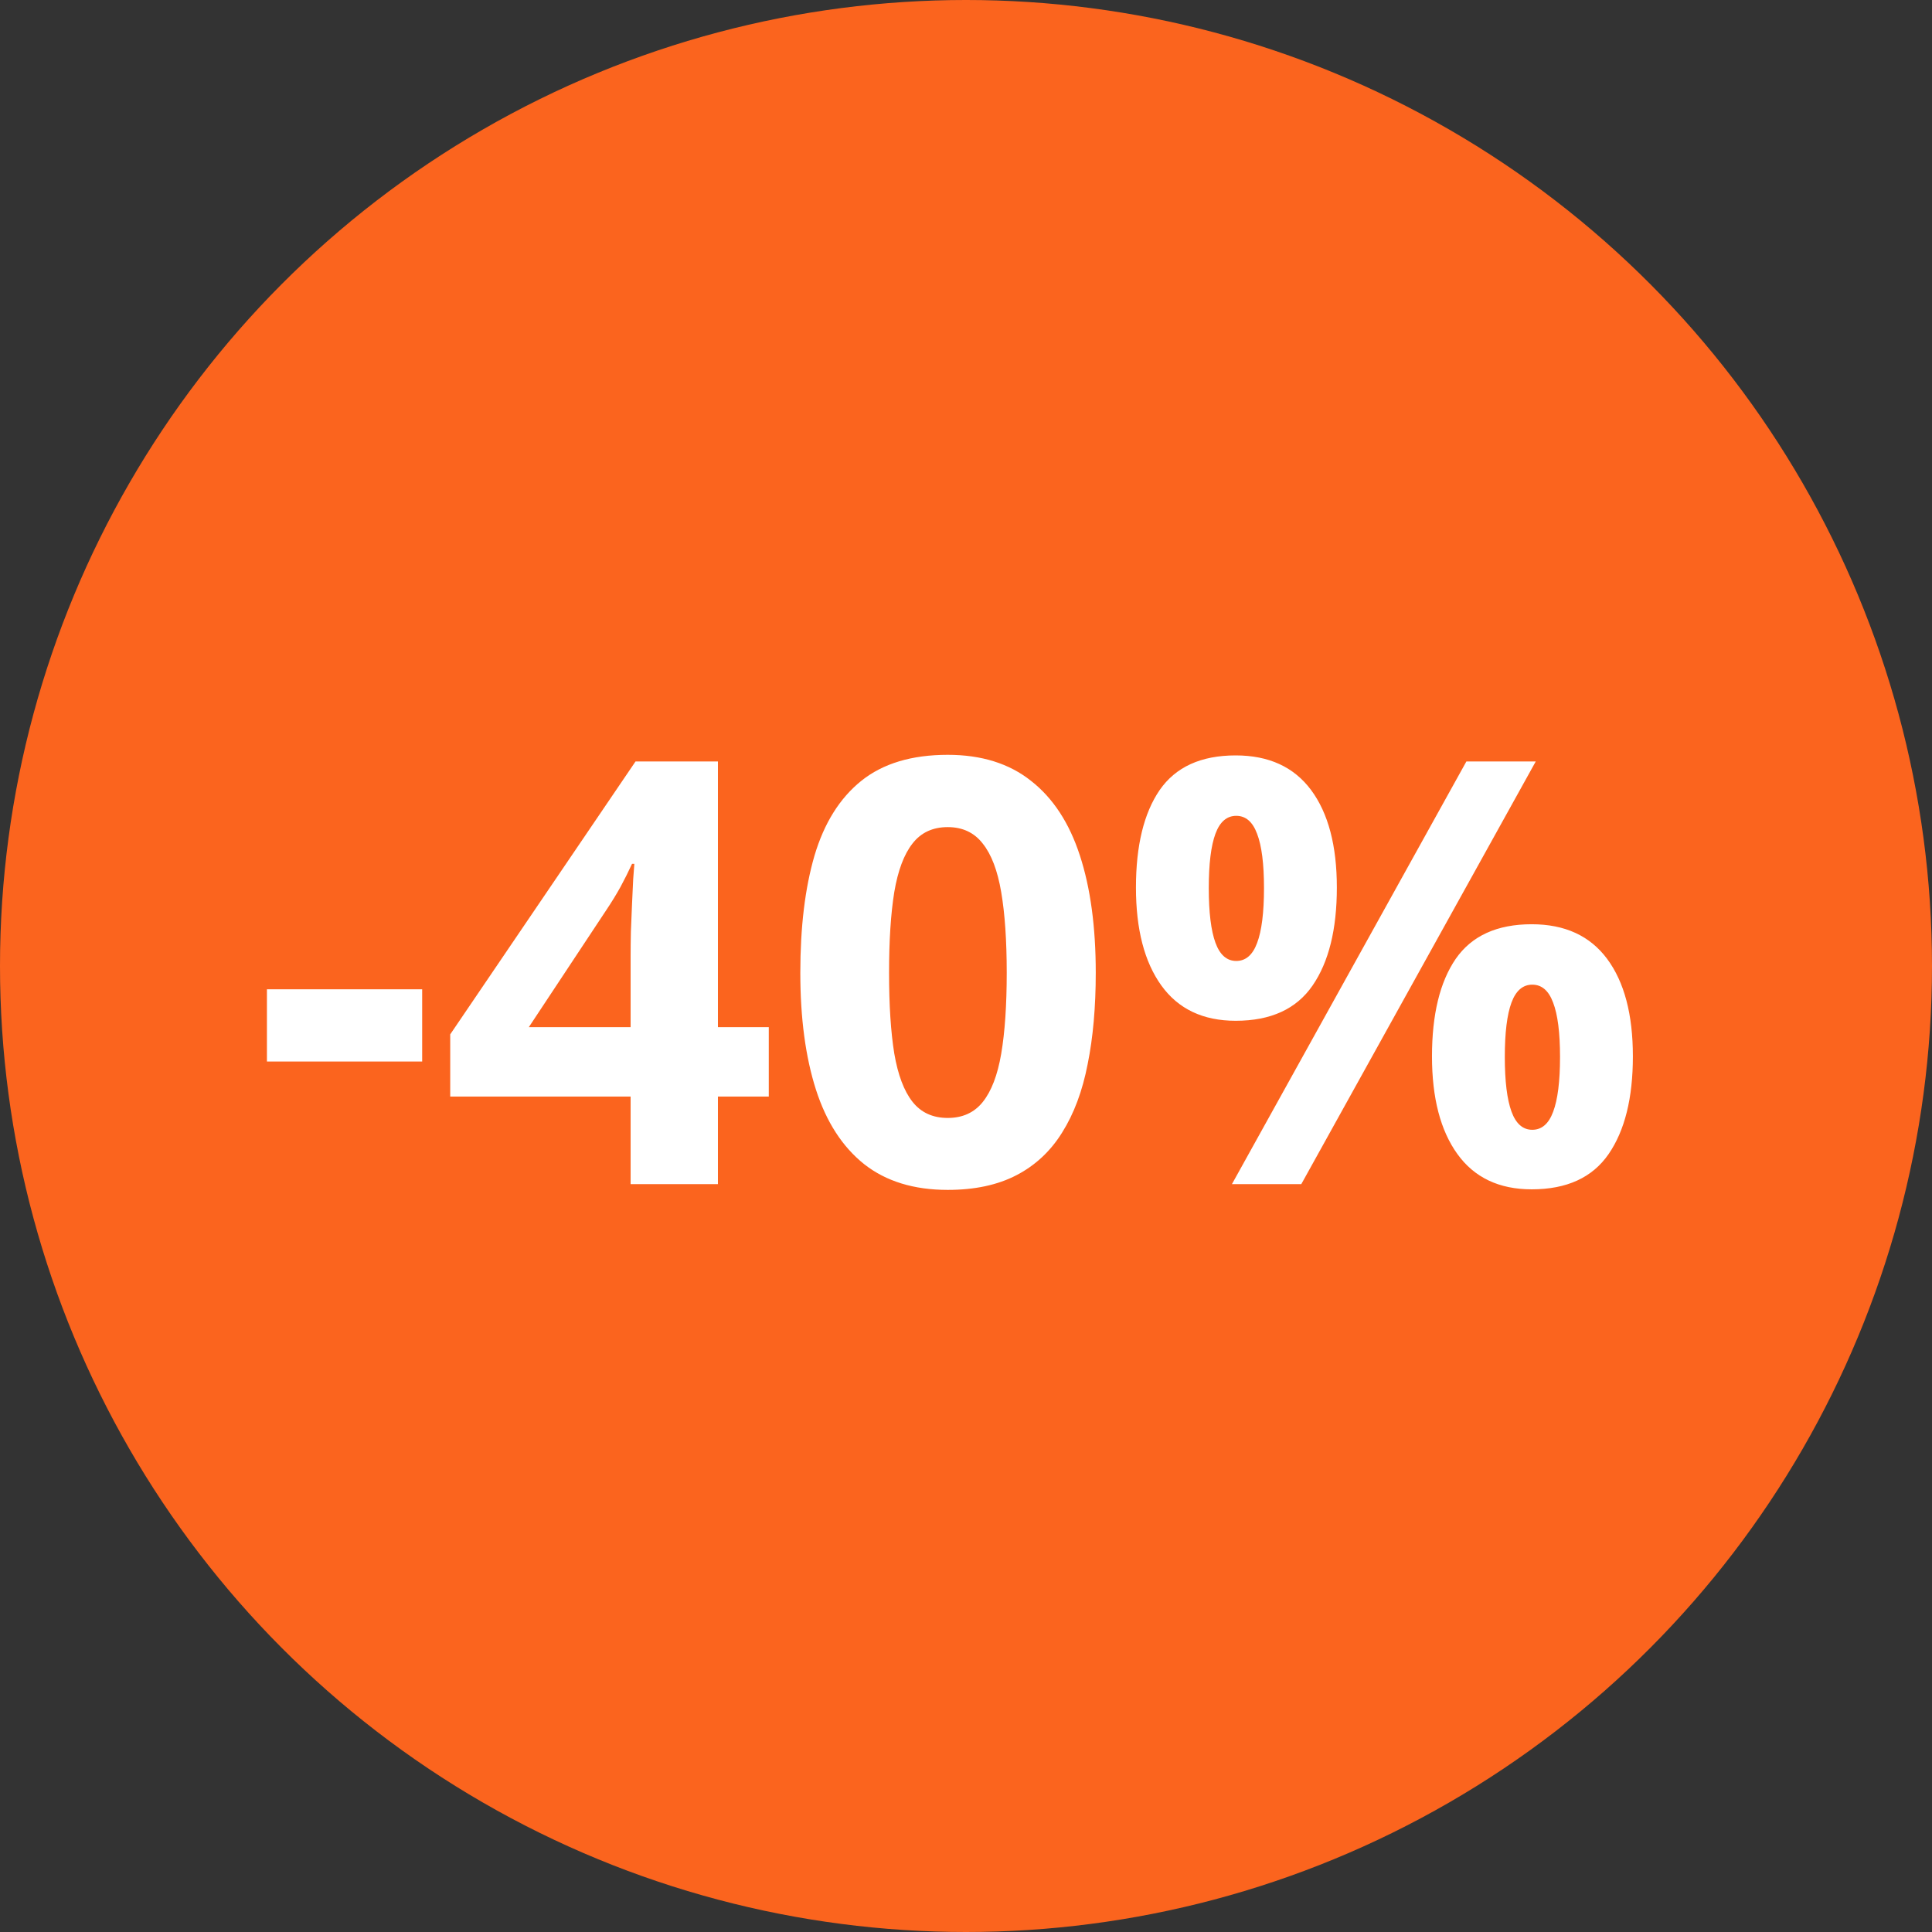 <svg width="62" height="62" viewBox="0 0 62 62" fill="none" xmlns="http://www.w3.org/2000/svg">
<rect x="0" y="0" width="62" height="62" fill="#333333" stroke="none"/>
<circle cx="31" cy="31" r="31" fill="#FB641E"/>
<path d="M8.566 34.066V31.747H13.548V34.066H8.566ZM24.671 35.189H23.039V38H20.237V35.189H14.448V33.194L20.395 24.436H23.039V32.962H24.671V35.189ZM20.237 32.962V30.662C20.237 30.445 20.24 30.189 20.246 29.892C20.259 29.595 20.271 29.298 20.283 29.001C20.296 28.704 20.308 28.441 20.32 28.212C20.339 27.977 20.351 27.814 20.357 27.721H20.283C20.166 27.974 20.042 28.222 19.912 28.463C19.782 28.698 19.631 28.945 19.457 29.205L16.971 32.962H20.237ZM35.164 31.218C35.164 32.313 35.078 33.29 34.904 34.15C34.737 35.01 34.465 35.739 34.088 36.339C33.717 36.939 33.228 37.397 32.622 37.712C32.016 38.028 31.28 38.185 30.414 38.185C29.326 38.185 28.432 37.91 27.733 37.36C27.034 36.803 26.518 36.005 26.184 34.966C25.85 33.921 25.683 32.672 25.683 31.218C25.683 29.752 25.834 28.5 26.137 27.461C26.447 26.416 26.947 25.615 27.64 25.058C28.333 24.502 29.258 24.223 30.414 24.223C31.496 24.223 32.387 24.502 33.086 25.058C33.791 25.609 34.314 26.406 34.654 27.452C34.994 28.491 35.164 29.746 35.164 31.218ZM28.531 31.218C28.531 32.251 28.586 33.114 28.698 33.807C28.815 34.493 29.01 35.01 29.282 35.356C29.554 35.702 29.932 35.876 30.414 35.876C30.89 35.876 31.265 35.705 31.537 35.365C31.815 35.019 32.013 34.502 32.13 33.816C32.248 33.123 32.307 32.257 32.307 31.218C32.307 30.185 32.248 29.323 32.13 28.63C32.013 27.937 31.815 27.418 31.537 27.071C31.265 26.719 30.89 26.543 30.414 26.543C29.932 26.543 29.554 26.719 29.282 27.071C29.01 27.418 28.815 27.937 28.698 28.63C28.586 29.323 28.531 30.185 28.531 31.218ZM39.654 24.242C40.718 24.242 41.525 24.613 42.076 25.355C42.626 26.097 42.901 27.139 42.901 28.481C42.901 29.824 42.642 30.872 42.122 31.627C41.602 32.381 40.78 32.758 39.654 32.758C38.609 32.758 37.814 32.381 37.27 31.627C36.726 30.872 36.454 29.824 36.454 28.481C36.454 27.139 36.707 26.097 37.214 25.355C37.728 24.613 38.541 24.242 39.654 24.242ZM39.673 26.181C39.37 26.181 39.147 26.372 39.005 26.756C38.863 27.139 38.791 27.721 38.791 28.5C38.791 29.279 38.863 29.864 39.005 30.253C39.147 30.643 39.37 30.838 39.673 30.838C39.976 30.838 40.199 30.646 40.341 30.263C40.489 29.873 40.563 29.285 40.563 28.5C40.563 27.721 40.489 27.139 40.341 26.756C40.199 26.372 39.976 26.181 39.673 26.181ZM49.284 24.436L41.76 38H39.534L47.058 24.436H49.284ZM49.154 29.66C50.218 29.66 51.025 30.031 51.576 30.773C52.126 31.515 52.401 32.557 52.401 33.899C52.401 35.235 52.142 36.281 51.622 37.035C51.102 37.79 50.28 38.167 49.154 38.167C48.109 38.167 47.314 37.79 46.77 37.035C46.226 36.281 45.954 35.235 45.954 33.899C45.954 32.557 46.207 31.515 46.714 30.773C47.228 30.031 48.041 29.66 49.154 29.66ZM49.173 31.599C48.87 31.599 48.647 31.79 48.505 32.174C48.363 32.557 48.291 33.139 48.291 33.918C48.291 34.697 48.363 35.282 48.505 35.671C48.647 36.061 48.87 36.256 49.173 36.256C49.476 36.256 49.699 36.064 49.841 35.681C49.989 35.291 50.063 34.703 50.063 33.918C50.063 33.139 49.989 32.557 49.841 32.174C49.699 31.79 49.476 31.599 49.173 31.599Z" fill="white"/>
</svg>
